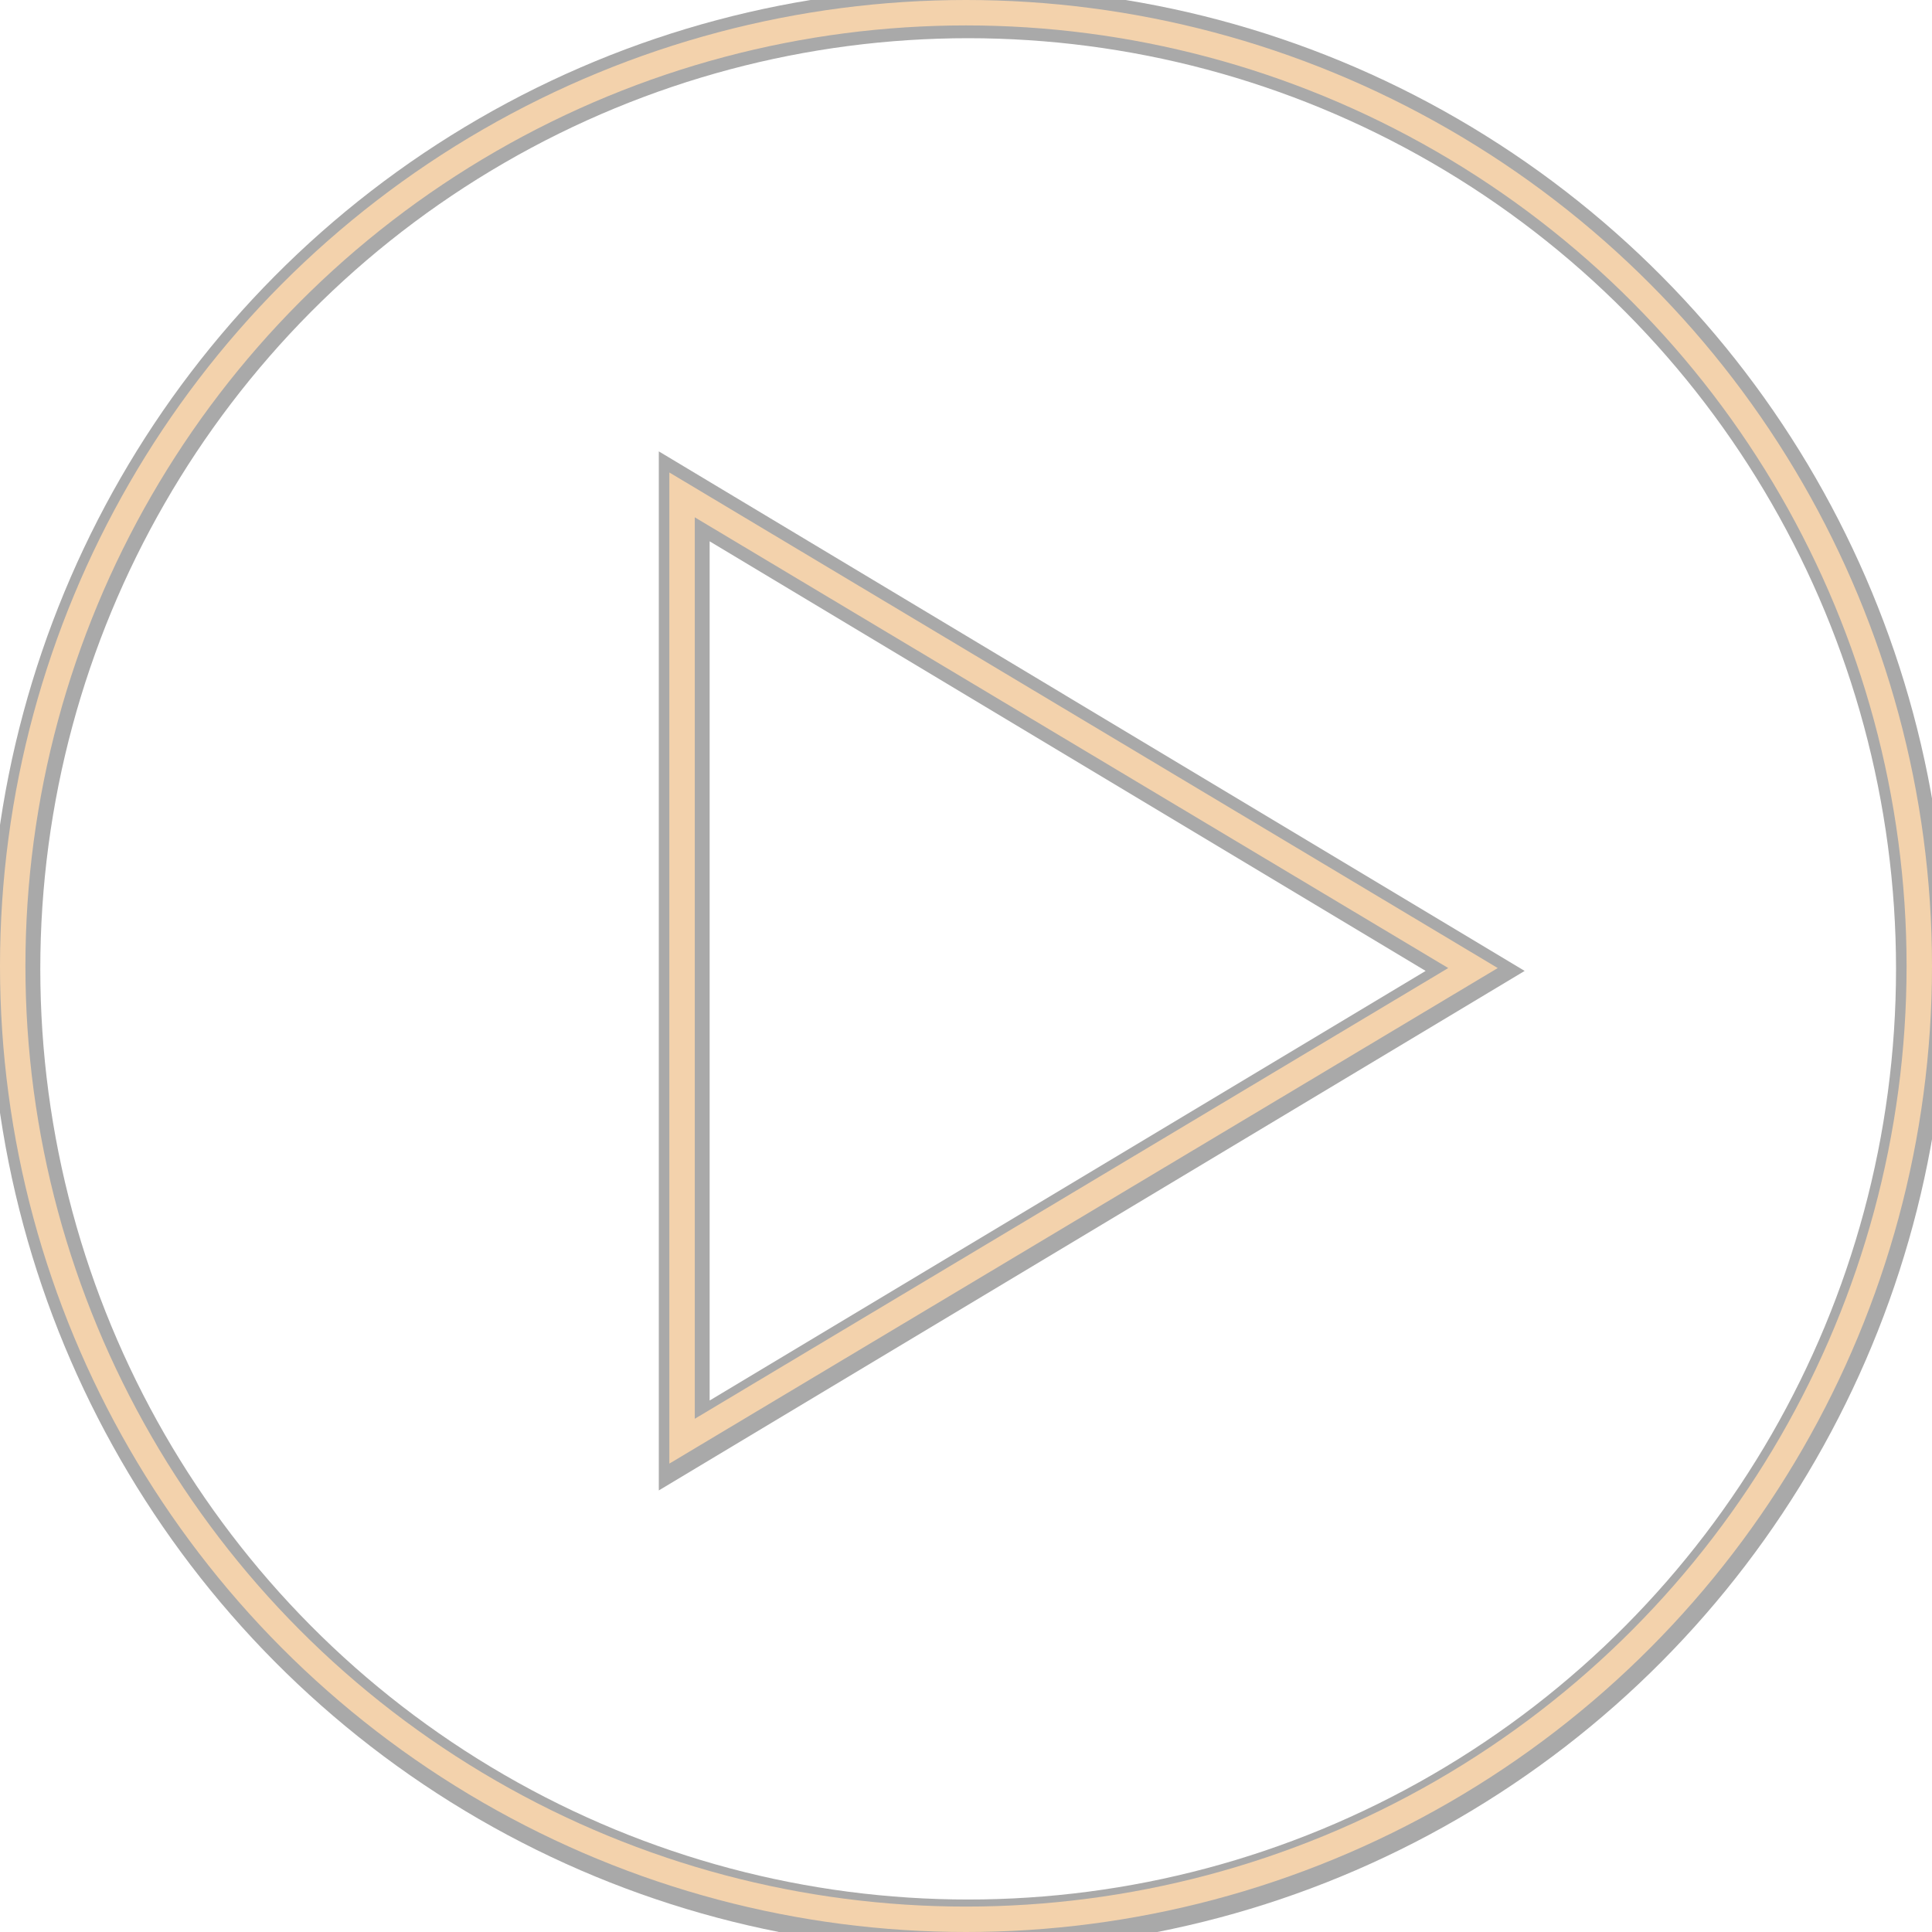 <?xml version="1.0" encoding="utf-8"?>
<svg width="76" height="76" viewBox="0 0 76 76" xmlns="http://www.w3.org/2000/svg">
  <g transform="matrix(1, 0, 0, 1.003, 0.585, 0.5)" style="">
    <circle cx="37.5" cy="37.5" r="37.5" fill="none" stroke-miterlimit="10" style="stroke-width: 2px; stroke: rgb(147, 147, 147); stroke-opacity: 0.8;"/>
    <path d="M0,8.839,35.161,0,26.322,35.161Z" transform="translate(32.581 12.718) rotate(45)" fill="none" stroke-miterlimit="10" style="stroke-width: 2px; stroke: rgb(147, 147, 147); stroke-opacity: 0.8;"/>
  </g>
  <g transform="matrix(1, 0, 0, 1, 0.5, 0.5)">
    <circle cx="37.5" cy="37.5" r="37.5" fill="none" stroke="#f3d2ac" stroke-miterlimit="10" style=""/>
    <path d="M0,8.839,35.161,0,26.322,35.161Z" transform="translate(32.581 12.718) rotate(45)" fill="none" stroke="#f3d2ac" stroke-miterlimit="10" style=""/>
  </g>
</svg>